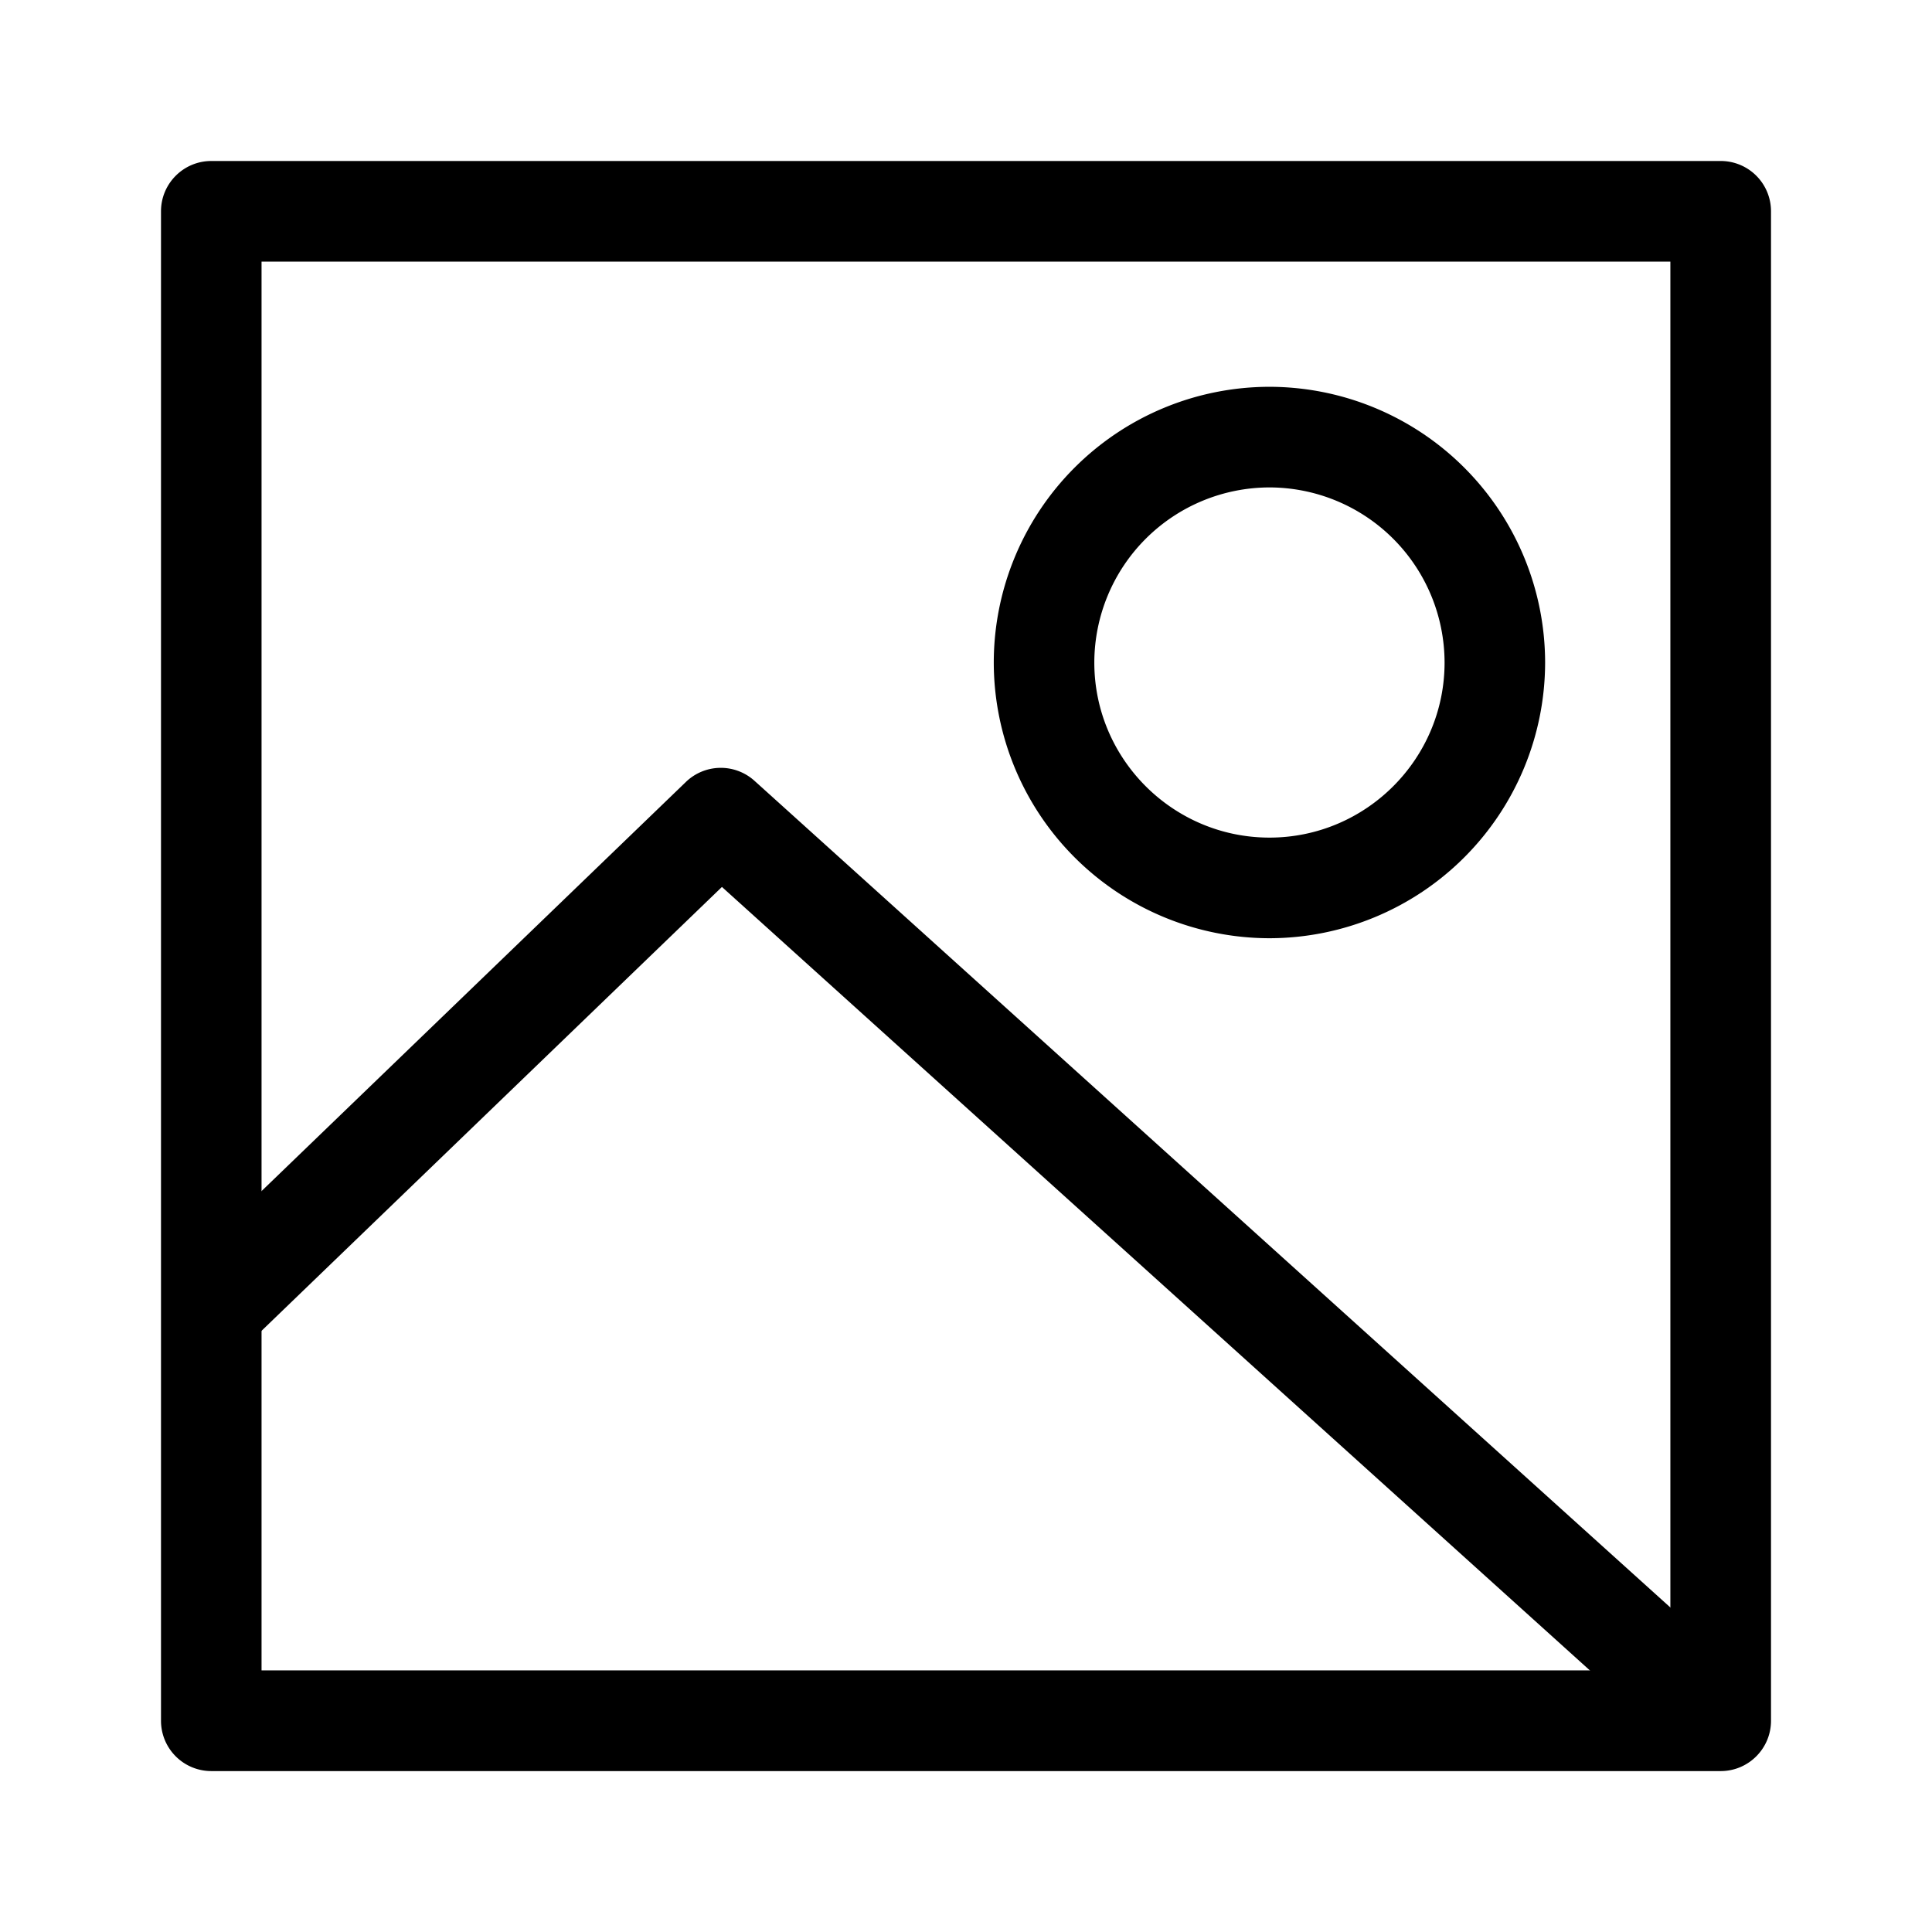<?xml version="1.0" encoding="UTF-8"?> <svg xmlns="http://www.w3.org/2000/svg" viewBox="0 0 24 24" width="24" height="24" class="gblocks-block-icon" aria-hidden="true"><path style="fill: none;" d="M0 0h24v24H0z"></path><path d="M15.77 11.655a3.429 3.429 0 0 1-3.425-3.425 3.428 3.428 0 0 1 3.425-3.425 3.429 3.429 0 0 1 3.424 3.425 3.429 3.429 0 0 1-3.424 3.425zm0-5.6a2.179 2.179 0 0 0-2.176 2.175c0 1.199.977 2.175 2.176 2.175s2.175-.976 2.175-2.175a2.178 2.178 0 0 0-2.175-2.175z"></path><path d="M21.375 22.001H2.625A.625.625 0 0 1 2 21.375V2.625C2 2.28 2.28 2 2.625 2h18.751a.624.624 0 0 1 .624.625v18.751c0 .345-.28.625-.625.625zM3.249 20.75H20.75V3.25H3.249v17.5z"></path><path d="M20.956 21.839 8.968 11.018l-5.91 5.698-.867-.9L8.52 9.714a.624.624 0 0 1 .853-.014l12.422 11.212-.839.927z"></path></svg> 